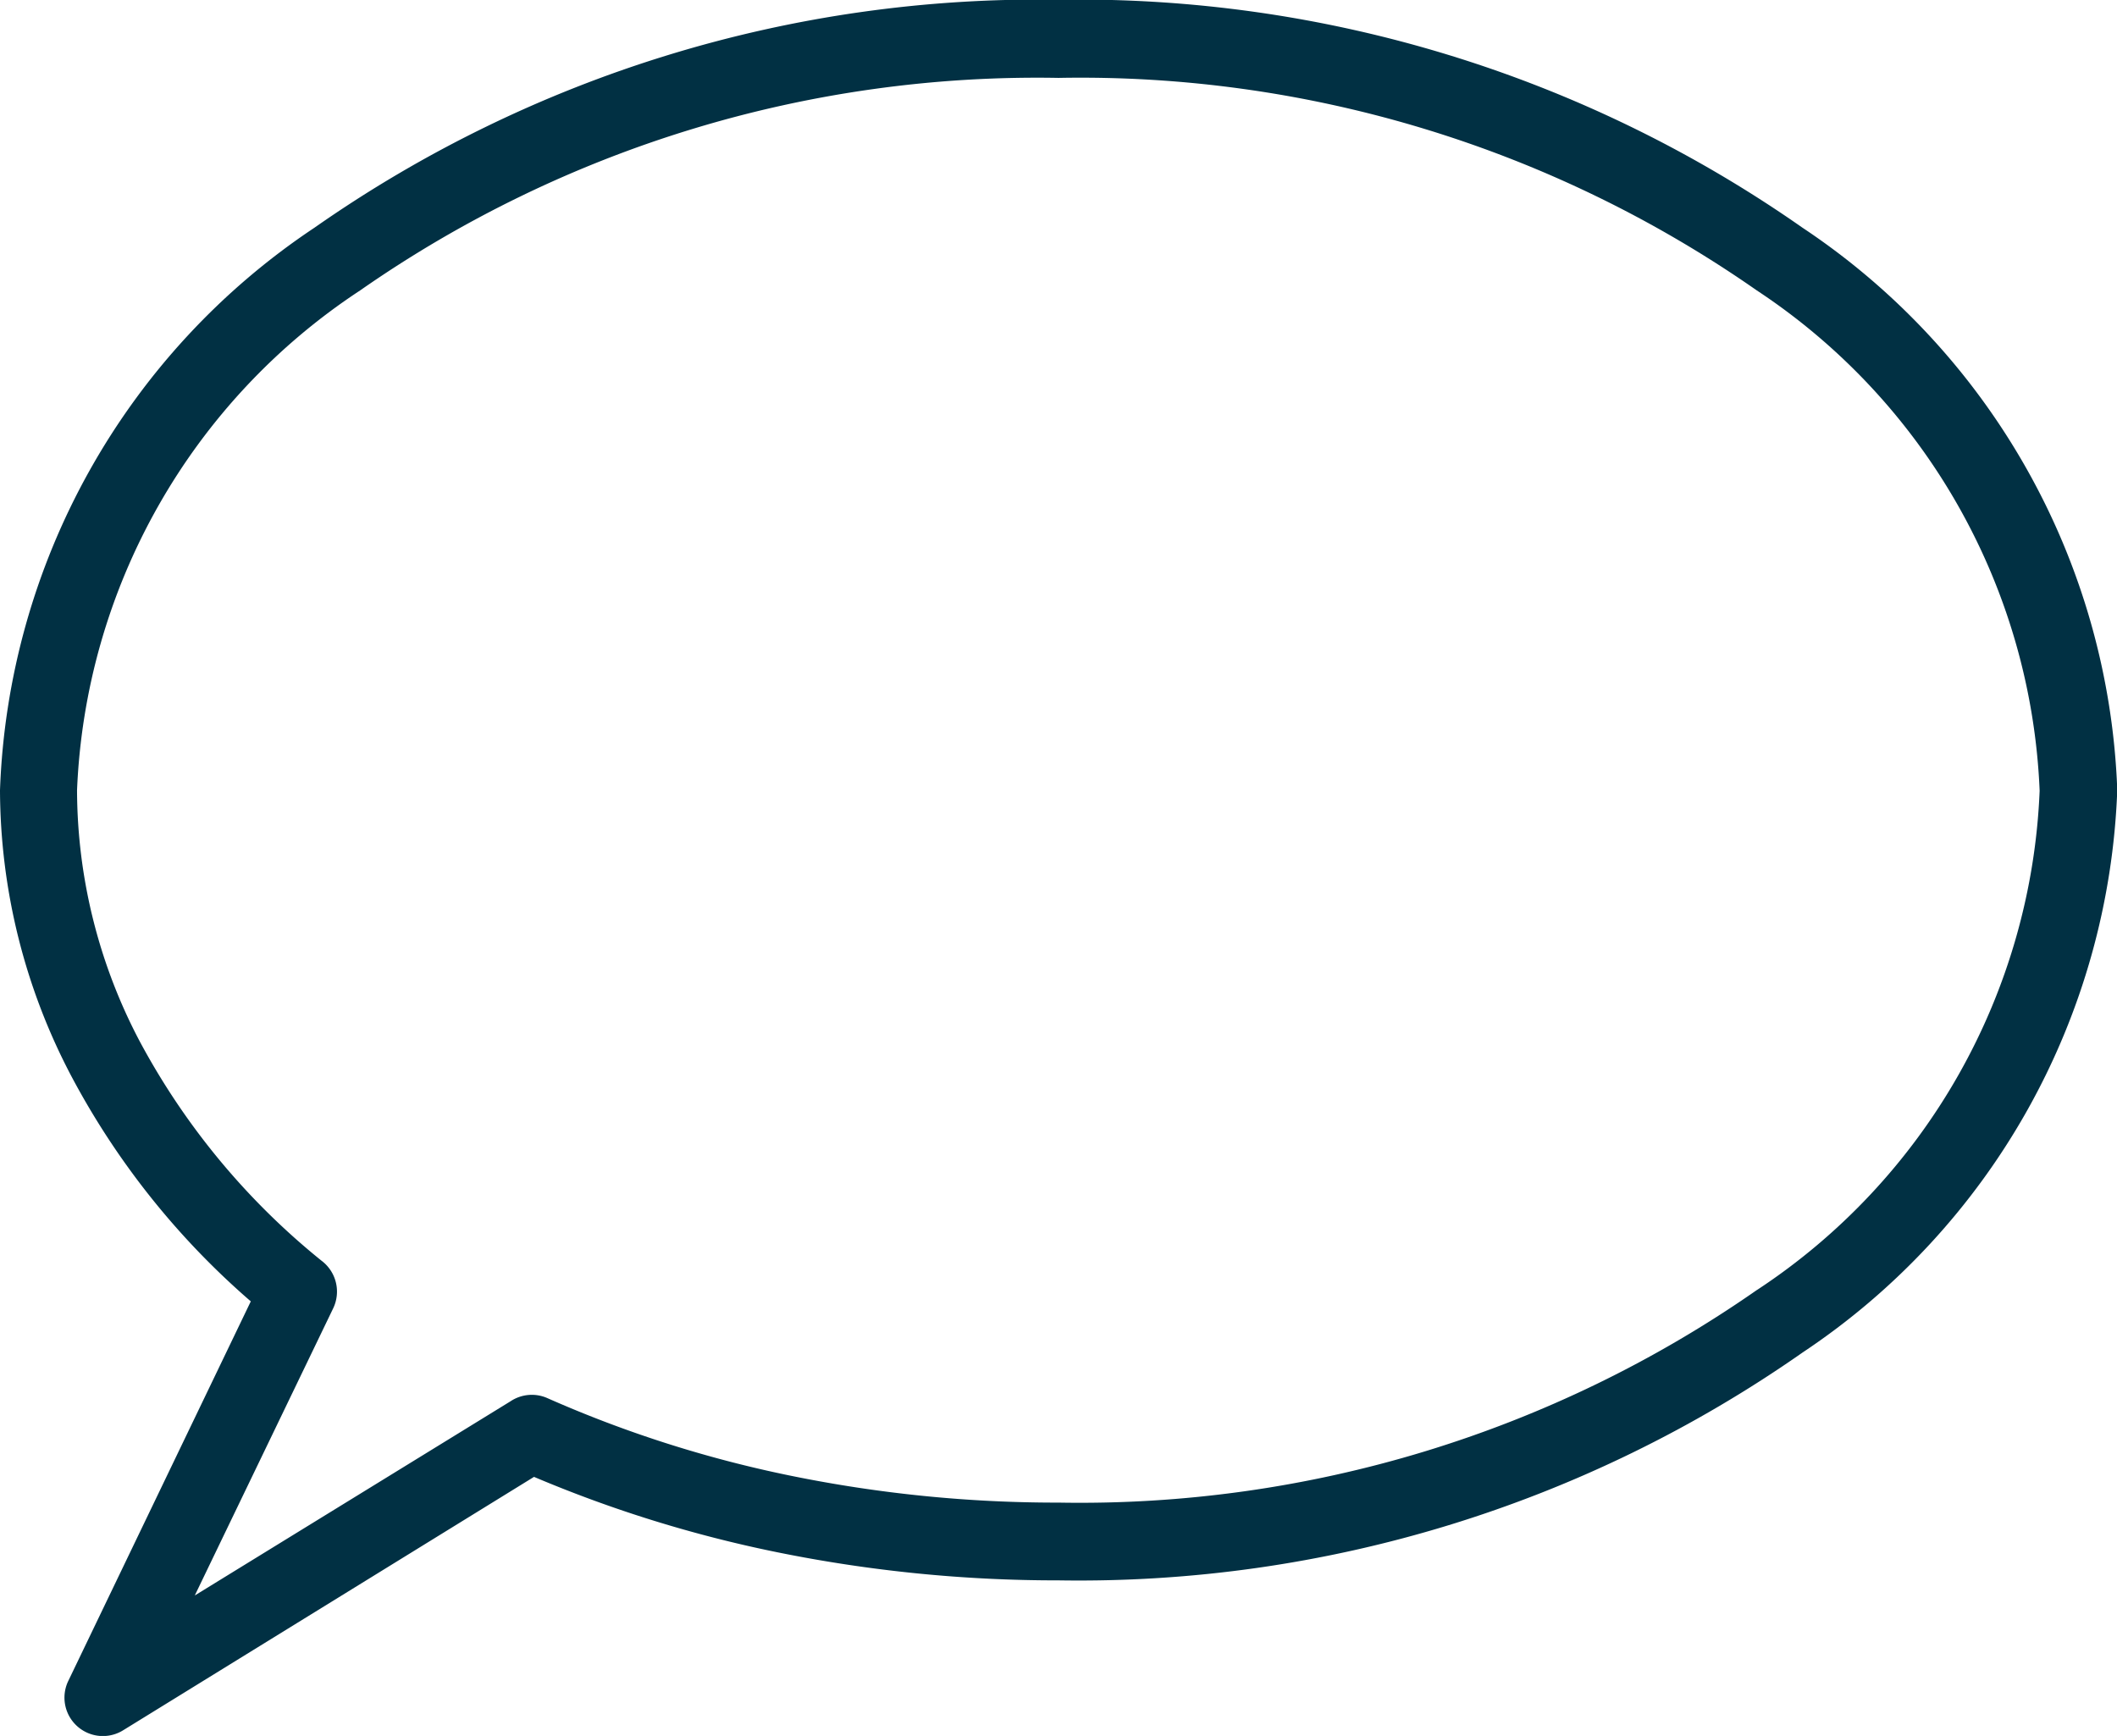 <svg xmlns="http://www.w3.org/2000/svg" width="32.507" height="26.655" viewBox="0 0 32.507 26.655">
  <g id="comment" transform="translate(48 50.884)">
    <g id="Group_39" data-name="Group 39" transform="translate(-48 -50.884)">
      <g id="Group_38" data-name="Group 38" transform="translate(0 0)">
        <path id="Path_25" data-name="Path 25" d="M27.677,37.809a19.377,19.377,0,0,0-11.424-3.5,19.377,19.377,0,0,0-11.424,3.5A10.843,10.843,0,0,0,0,46.446a9.475,9.475,0,0,0,1.095,4.39,12.006,12.006,0,0,0,2.756,3.459h0l-2.8,5.823a.59.59,0,0,0,.843.761L8.2,56.99a19.531,19.531,0,0,0,3.728,1.156,21.552,21.552,0,0,0,4.329.433,19.377,19.377,0,0,0,11.424-3.5,10.843,10.843,0,0,0,4.83-8.637A10.843,10.843,0,0,0,27.677,37.809Zm-.7,16.312a18.174,18.174,0,0,1-10.724,3.264,20.379,20.379,0,0,1-4.093-.409,18.248,18.248,0,0,1-3.752-1.194.59.59,0,0,0-.57.048L2.991,58.811,5.117,54.4a.593.593,0,0,0-.181-.73,10.99,10.99,0,0,1-2.794-3.374,8.306,8.306,0,0,1-.959-3.848,9.656,9.656,0,0,1,4.346-7.675,18.174,18.174,0,0,1,10.724-3.264,18.141,18.141,0,0,1,10.724,3.264,9.679,9.679,0,0,1,4.342,7.682A9.64,9.64,0,0,1,26.978,54.121Z" transform="translate(0 -34.313)" fill="#013043"/>
      </g>
    </g>
  </g>
</svg>
